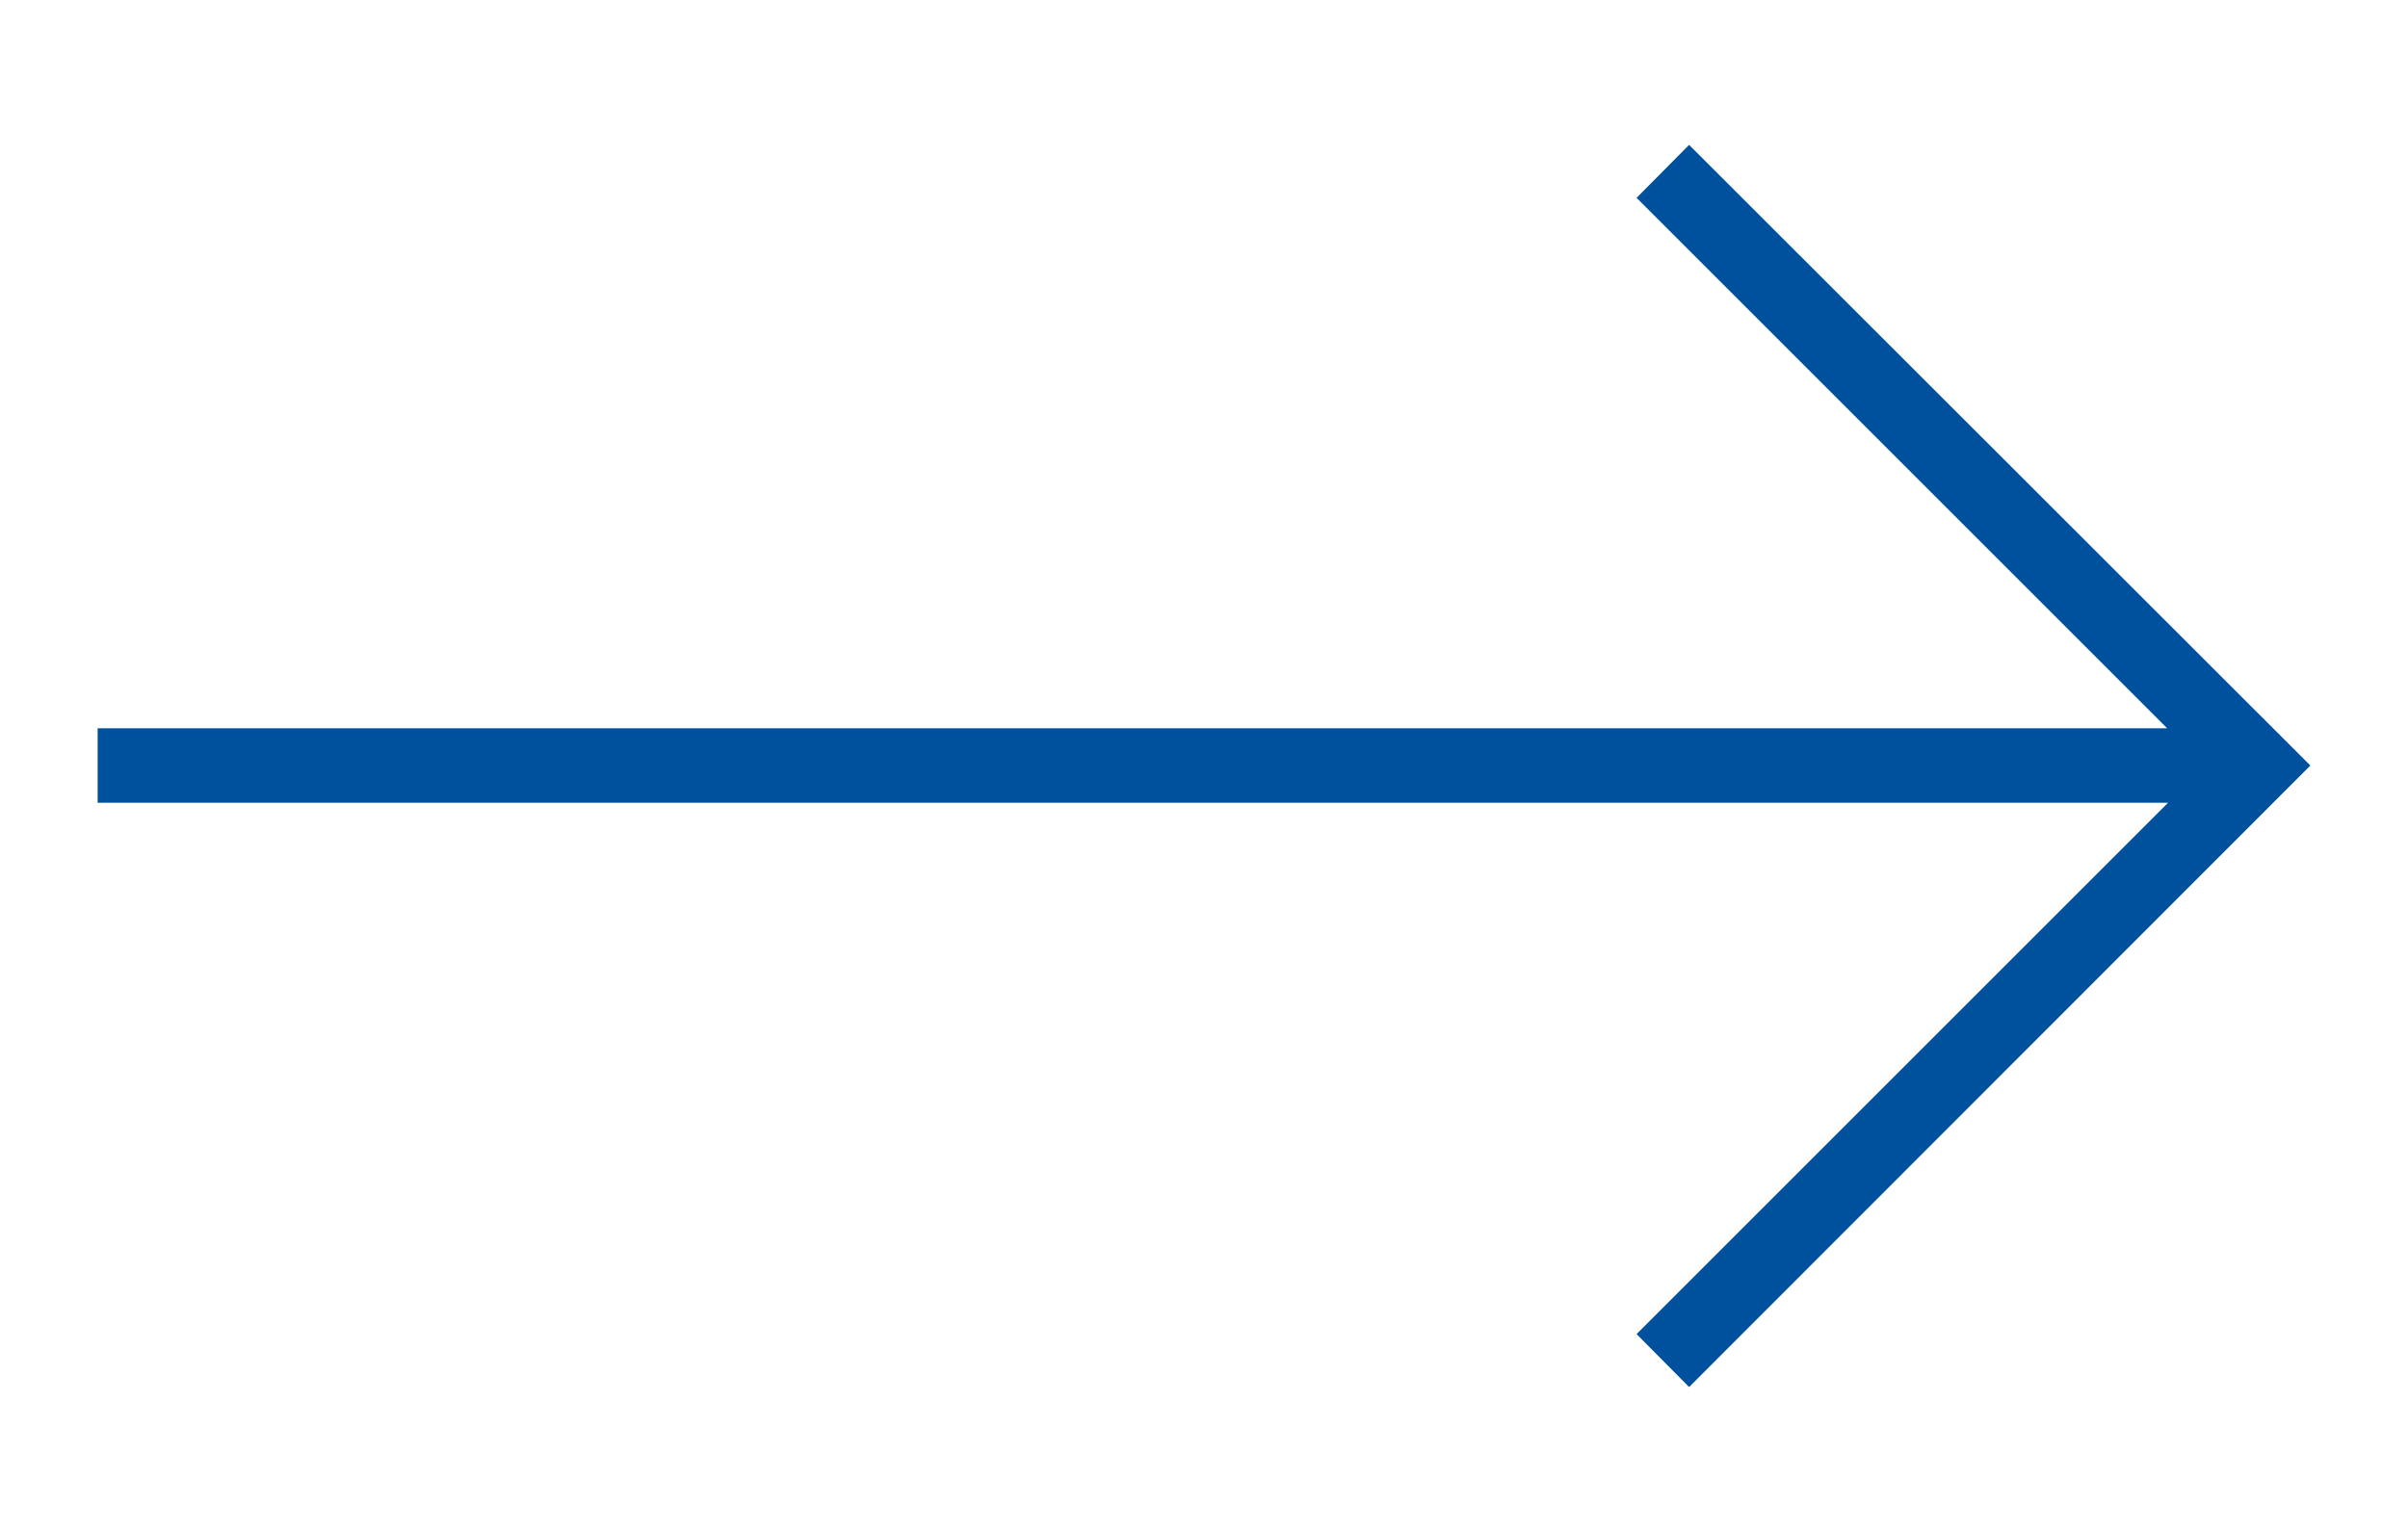 <svg id="Layer_1" data-name="Layer 1" xmlns="http://www.w3.org/2000/svg" viewBox="0 0 55 35">
    <defs>
        <style>
            .cls-1 {
                fill: #00519d;
            }

        </style>
    </defs>
    <title>arrow-right</title>
    <polygon class="cls-1" points="52.77 17.49 38.58 31.69 37.38 30.48 49.52 18.34 2.23 18.34 2.23 16.64 49.5 16.64 37.38 4.52 38.58 3.31 52.77 17.49" />
</svg>

